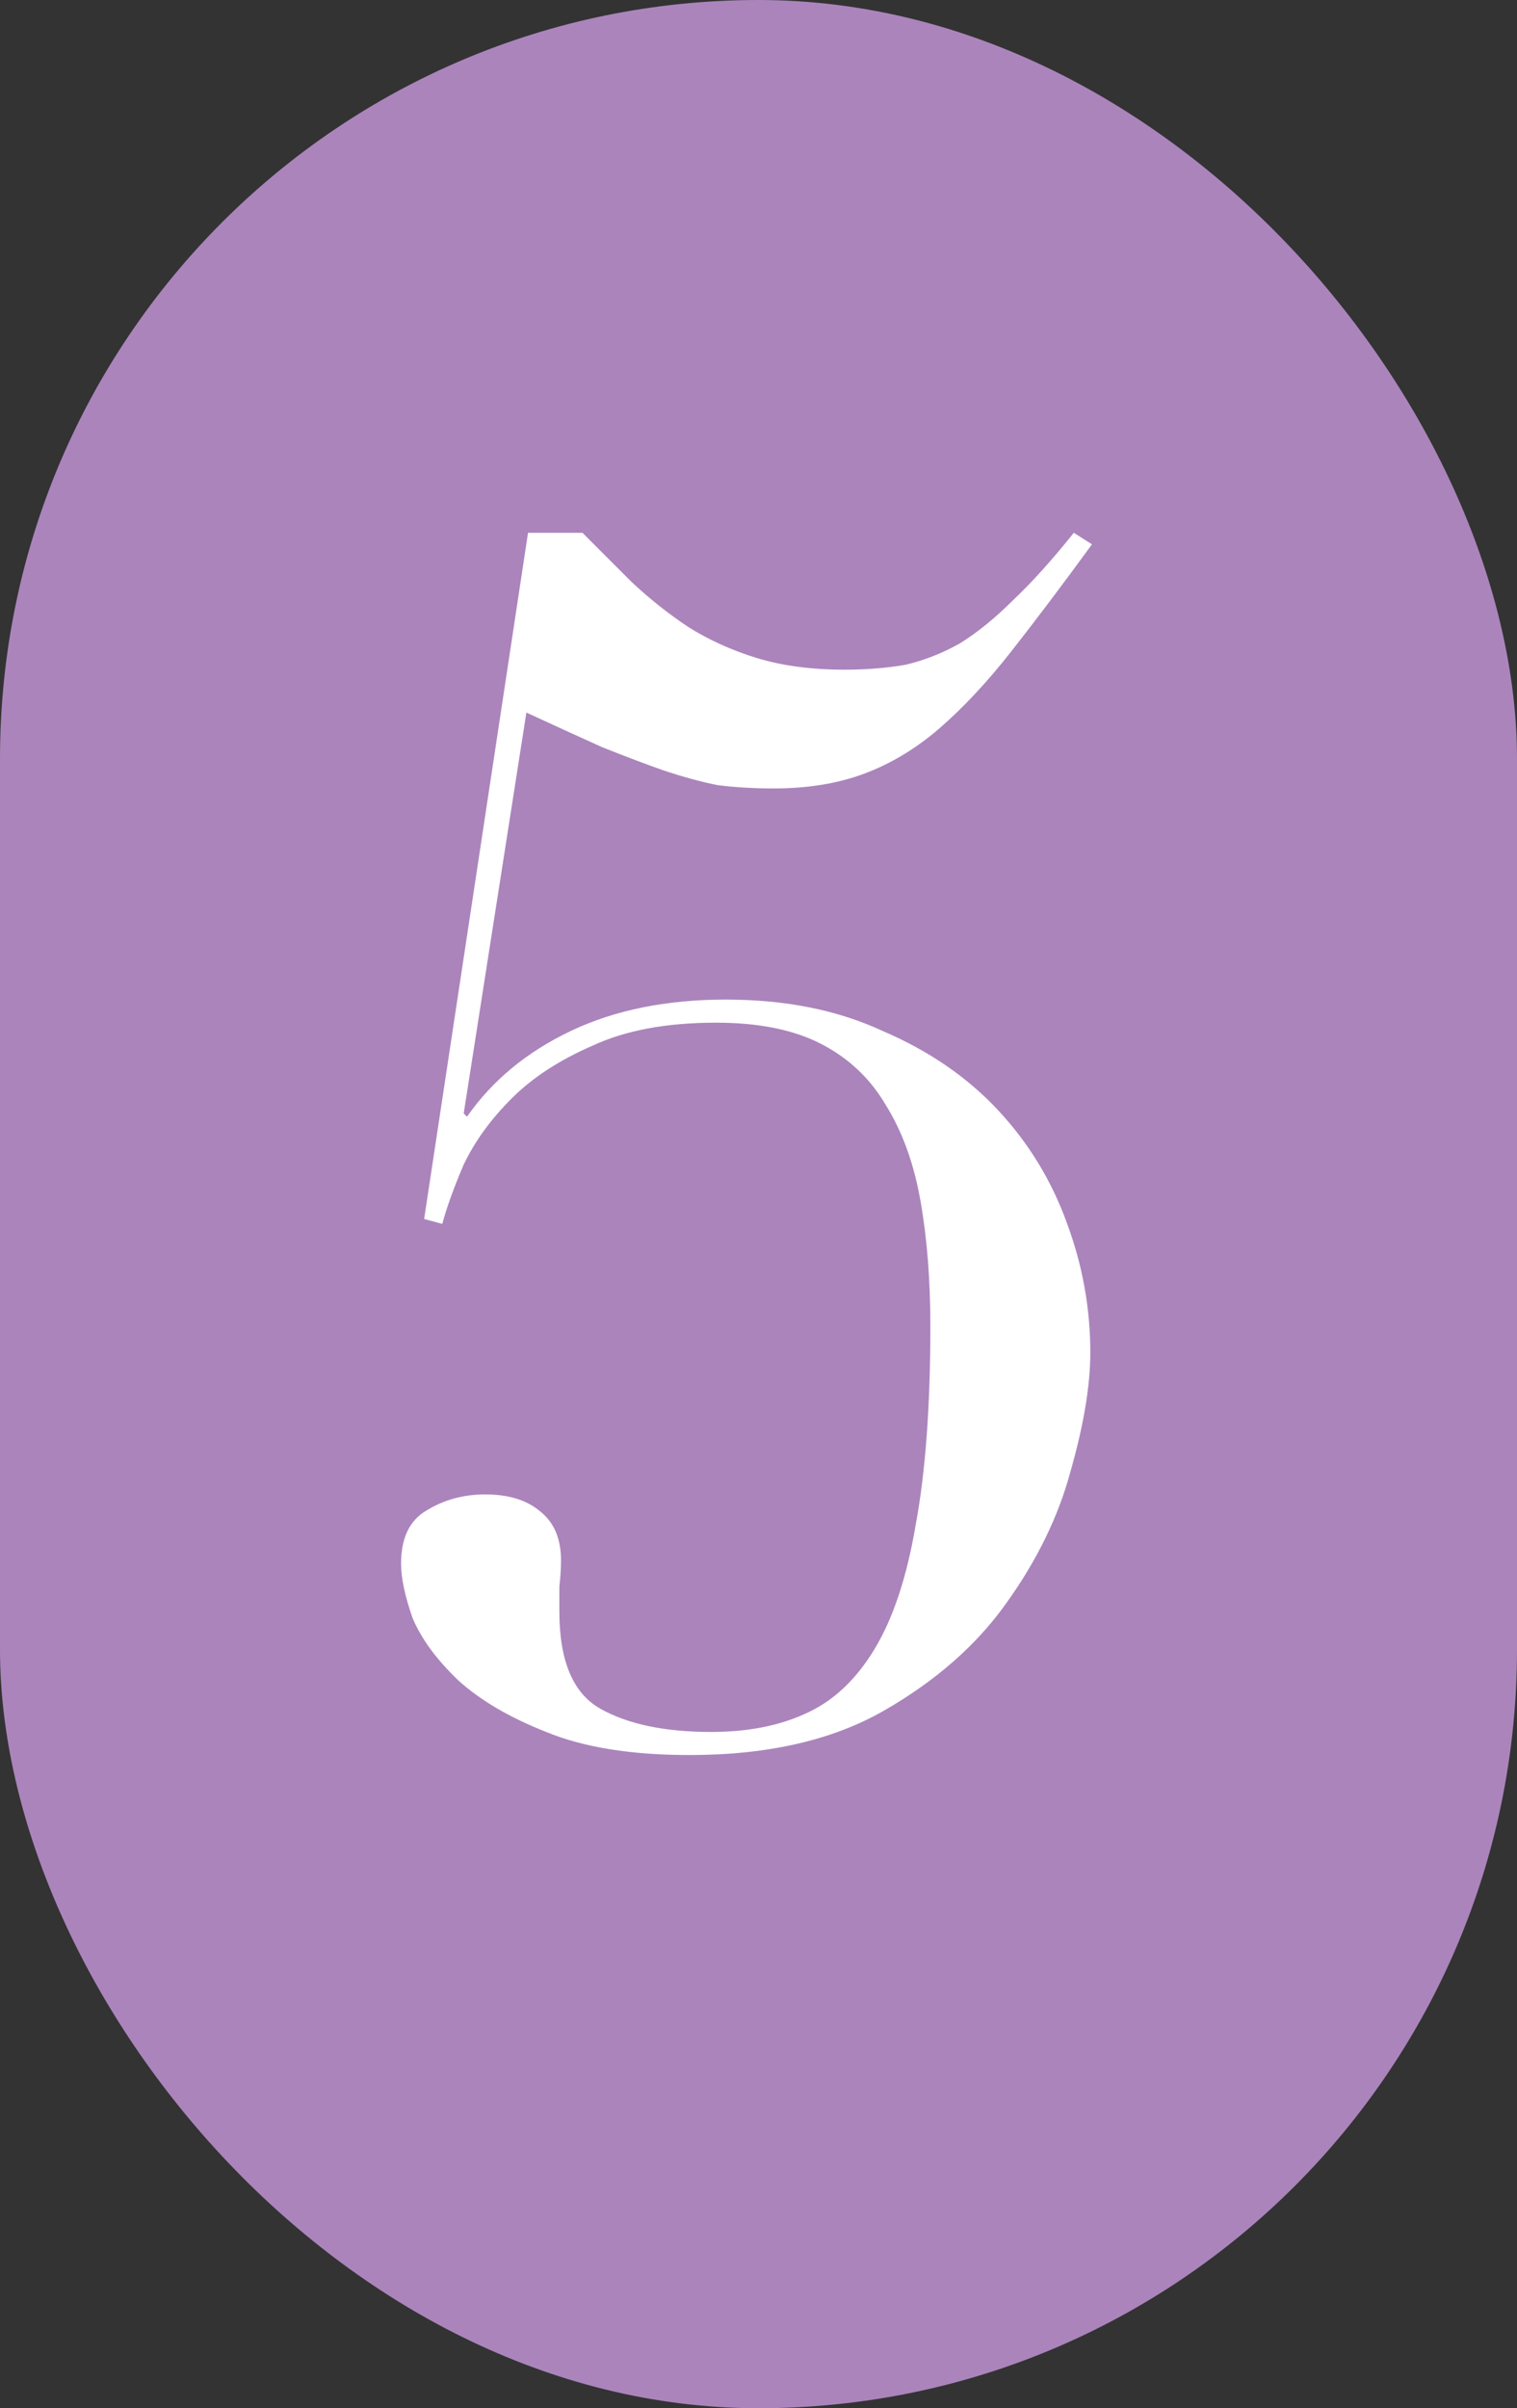 <?xml version="1.0" encoding="UTF-8"?> <svg xmlns="http://www.w3.org/2000/svg" width="92" height="146" viewBox="0 0 92 146" fill="none"><rect x="0" y="0" width="92" height="146" fill="#333333" stroke="none"/> <rect width="92" height="146" rx="46" fill="#AB84BC"></rect> <path d="M32.023 32.3H35.323C36.323 33.3 37.323 34.3 38.323 35.3C39.39 36.3 40.523 37.2 41.723 38C42.99 38.8 44.39 39.433 45.923 39.9C47.457 40.367 49.223 40.6 51.223 40.6C52.557 40.6 53.79 40.5 54.923 40.3C56.057 40.033 57.157 39.6 58.223 39C59.29 38.333 60.357 37.467 61.423 36.4C62.557 35.333 63.79 33.967 65.123 32.3L66.223 33C64.423 35.467 62.79 37.633 61.323 39.5C59.857 41.367 58.39 42.933 56.923 44.2C55.523 45.4 54.023 46.3 52.423 46.9C50.823 47.5 48.99 47.8 46.923 47.8C45.723 47.8 44.59 47.733 43.523 47.6C42.523 47.4 41.423 47.1 40.223 46.7C39.09 46.3 37.857 45.833 36.523 45.3C35.19 44.7 33.657 44 31.923 43.2L28.123 67.5L28.323 67.7C29.857 65.5 31.957 63.767 34.623 62.5C37.29 61.233 40.423 60.6 44.023 60.6C47.623 60.6 50.79 61.233 53.523 62.5C56.323 63.7 58.657 65.3 60.523 67.3C62.39 69.3 63.79 71.6 64.723 74.2C65.657 76.733 66.123 79.333 66.123 82C66.123 84 65.723 86.4 64.923 89.2C64.19 91.933 62.89 94.6 61.023 97.2C59.223 99.733 56.757 101.9 53.623 103.7C50.49 105.5 46.557 106.4 41.823 106.4C38.29 106.4 35.39 105.933 33.123 105C30.923 104.133 29.157 103.1 27.823 101.9C26.49 100.633 25.557 99.367 25.023 98.1C24.557 96.767 24.323 95.667 24.323 94.8C24.323 93.267 24.823 92.2 25.823 91.6C26.89 90.933 28.09 90.6 29.423 90.6C30.823 90.6 31.923 90.933 32.723 91.6C33.59 92.267 34.023 93.267 34.023 94.6C34.023 95.067 33.99 95.6 33.923 96.2C33.923 96.8 33.923 97.3 33.923 97.7C33.923 100.7 34.757 102.667 36.423 103.6C38.09 104.533 40.323 105 43.123 105C45.323 105 47.223 104.633 48.823 103.9C50.49 103.167 51.89 101.867 53.023 100C54.157 98.133 54.99 95.633 55.523 92.5C56.123 89.3 56.423 85.267 56.423 80.4C56.423 77.6 56.223 75.067 55.823 72.8C55.423 70.533 54.723 68.6 53.723 67C52.79 65.4 51.49 64.167 49.823 63.3C48.157 62.433 46.023 62 43.423 62C40.423 62 37.923 62.467 35.923 63.4C33.923 64.267 32.29 65.333 31.023 66.6C29.757 67.867 28.79 69.2 28.123 70.6C27.523 72 27.09 73.2 26.823 74.2L25.723 73.9L32.023 32.3Z" fill="white"></path> </svg> 